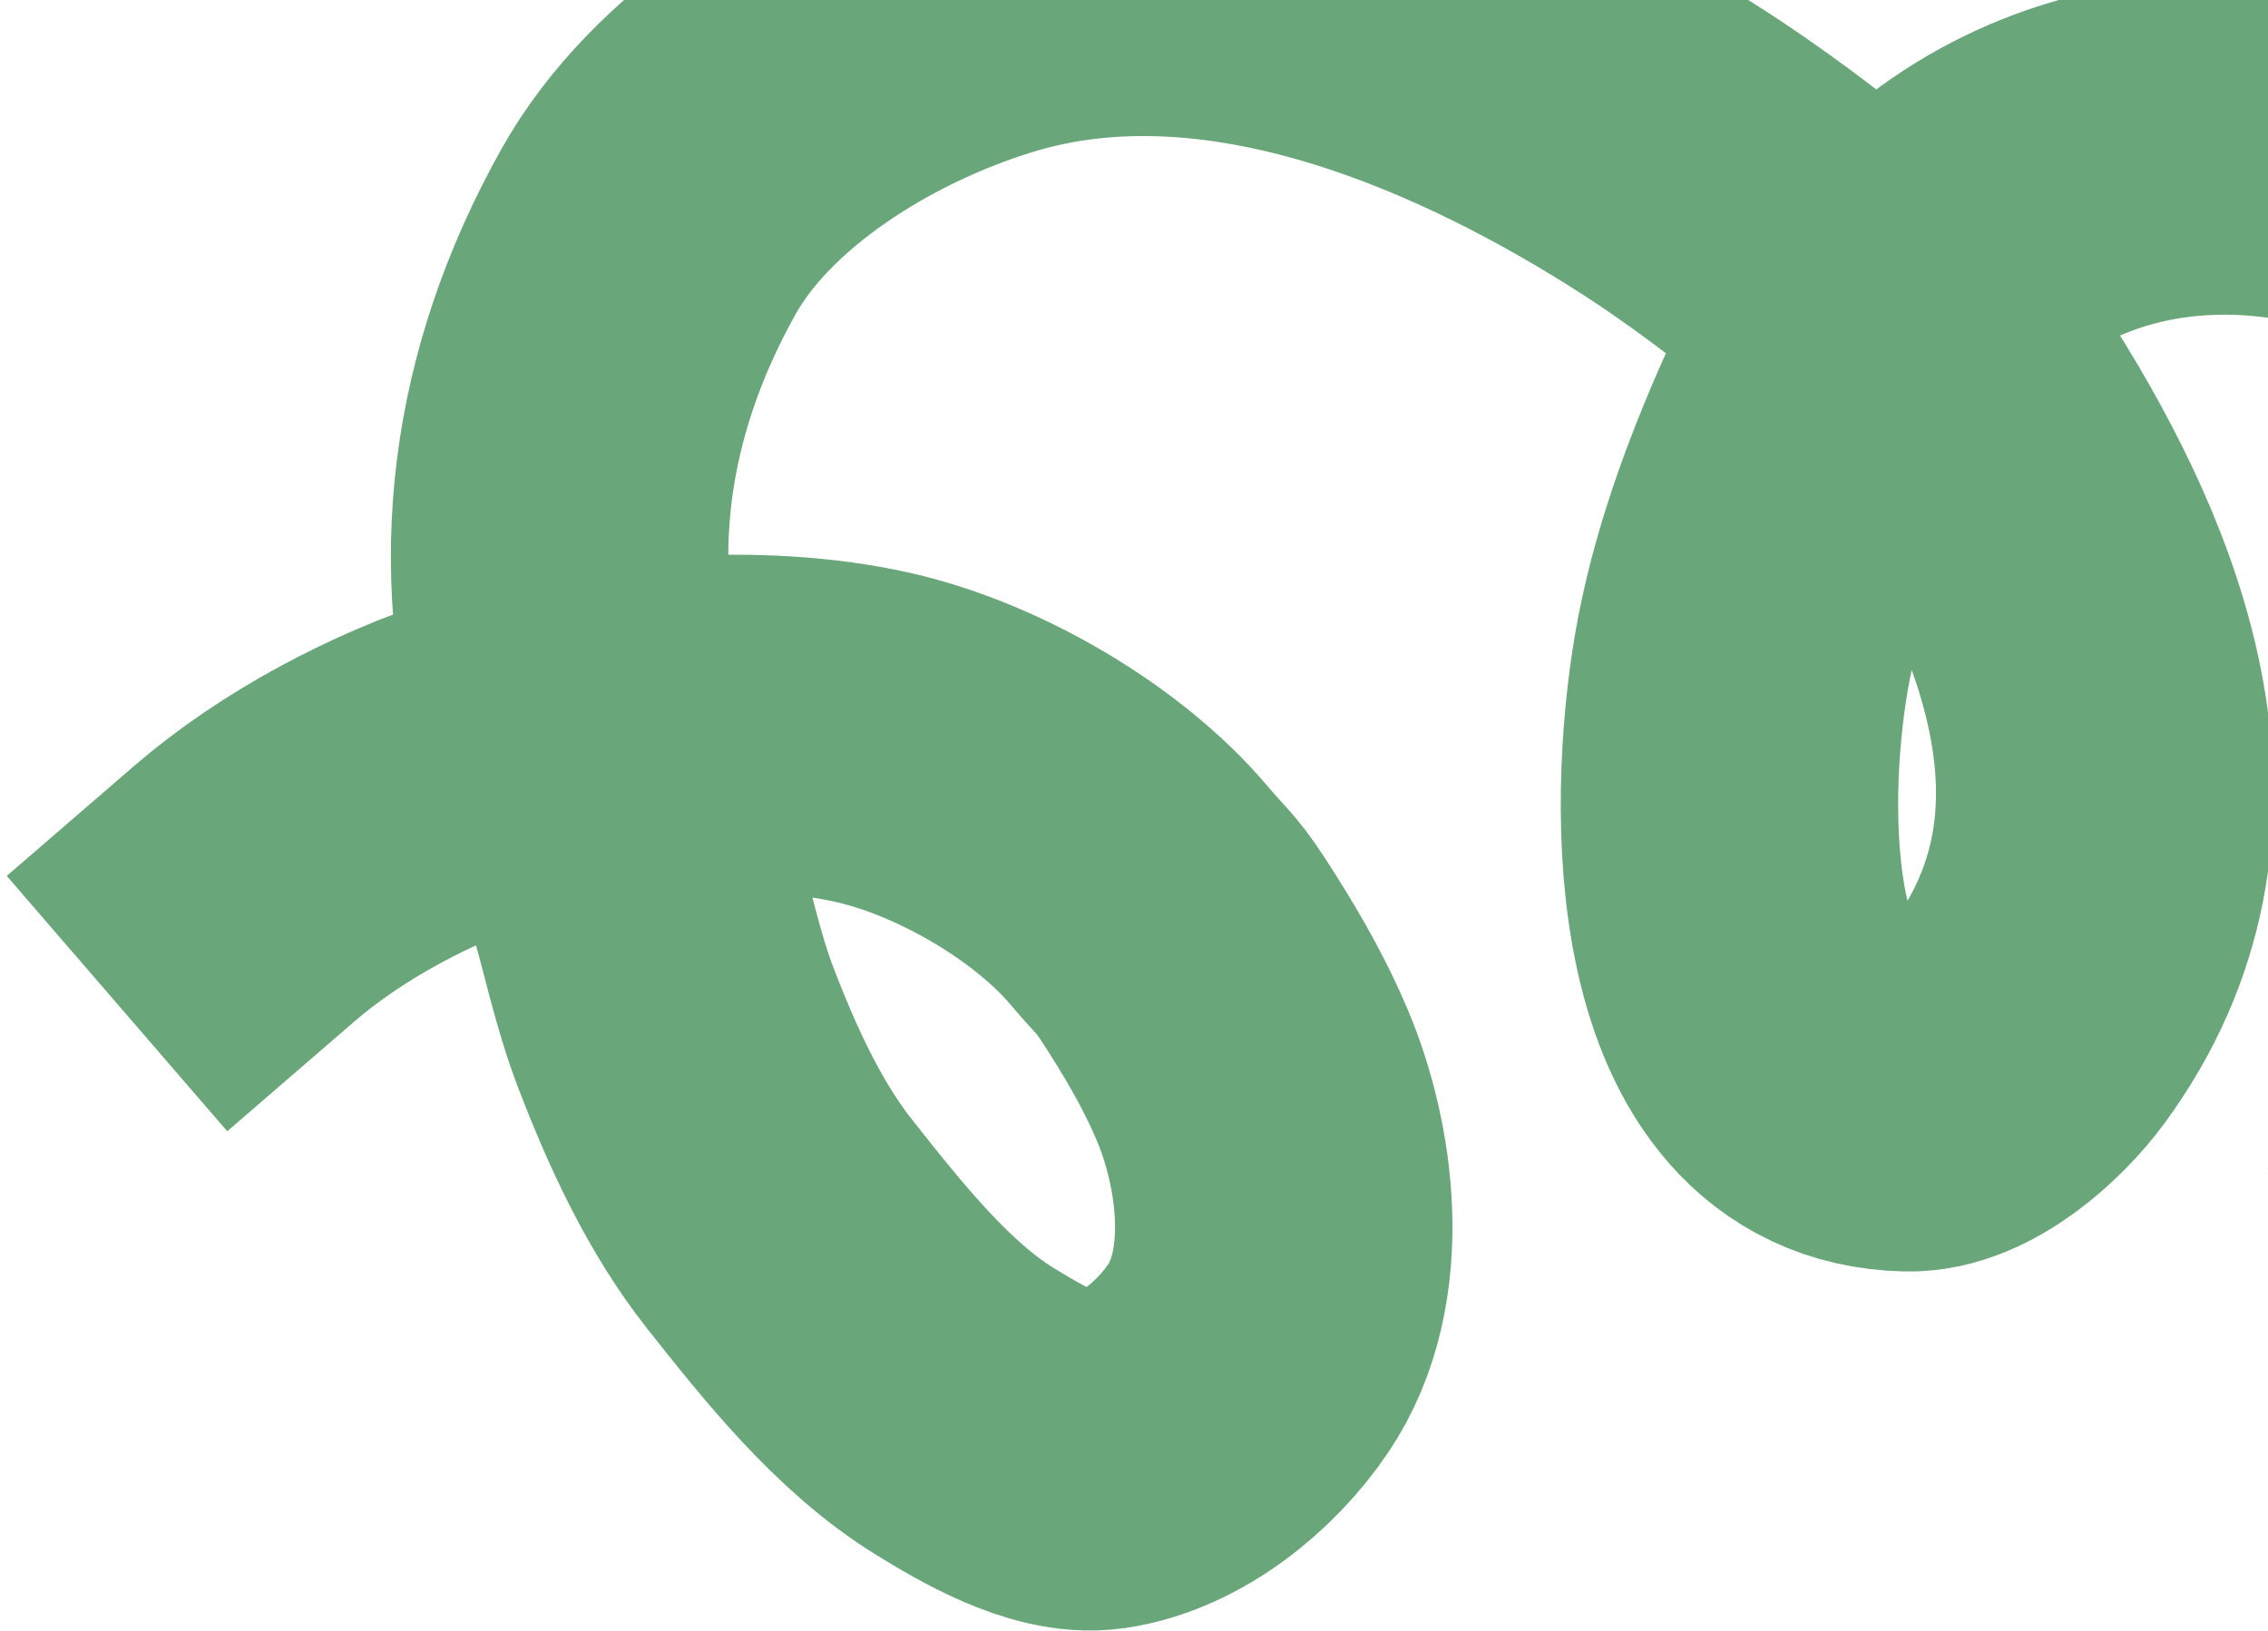 <?xml version="1.0" encoding="UTF-8"?> <svg xmlns="http://www.w3.org/2000/svg" width="242" height="174" viewBox="0 0 242 174" fill="none"><path d="M267.309 122.43C286.262 99.754 292.381 77.252 285.73 52.342C281.194 35.354 274.524 30.139 263.879 23.075C251.517 14.872 227.454 10.706 209.596 25.024C203.843 28.959 196.736 39.307 194.032 45.385C190.426 53.489 187.305 62.018 185.819 70.629C183.169 85.983 182.761 117.189 203.537 117.683C208.328 117.796 213.757 112.876 216.473 109.174C232.115 87.852 222.329 63.444 210.436 44.524C204.468 35.029 188.047 22.356 178.651 16.313C159.72 4.136 131.332 -9.046 105.049 -1.03C90.632 3.363 75.863 12.775 69.183 24.74C59.504 42.076 57.191 60.146 62.47 78.61C63.952 83.795 65.967 88.759 67.517 93.905C69.101 99.164 70.124 104.475 72.09 109.612C74.89 116.929 78.36 124.539 83.206 130.653C88.777 137.684 95.223 145.869 102.998 150.64C106.61 152.856 112.818 156.584 117.464 155.916C123.671 155.022 129.695 150.121 133.178 144.965C139.108 136.187 137.19 123.108 133.578 114.624C132.006 110.931 130.053 107.314 127.285 102.937C124.347 98.293 124.64 99.199 121.442 95.438C115.002 87.863 103.573 81.107 93.386 78.747C80.943 75.864 64.374 77.197 52.007 81.121C43.119 83.941 33.308 89.113 26.108 95.33" stroke="#69A67A" stroke-width="36" stroke-linecap="square" style="mix-blend-mode:soft-light"></path></svg> 